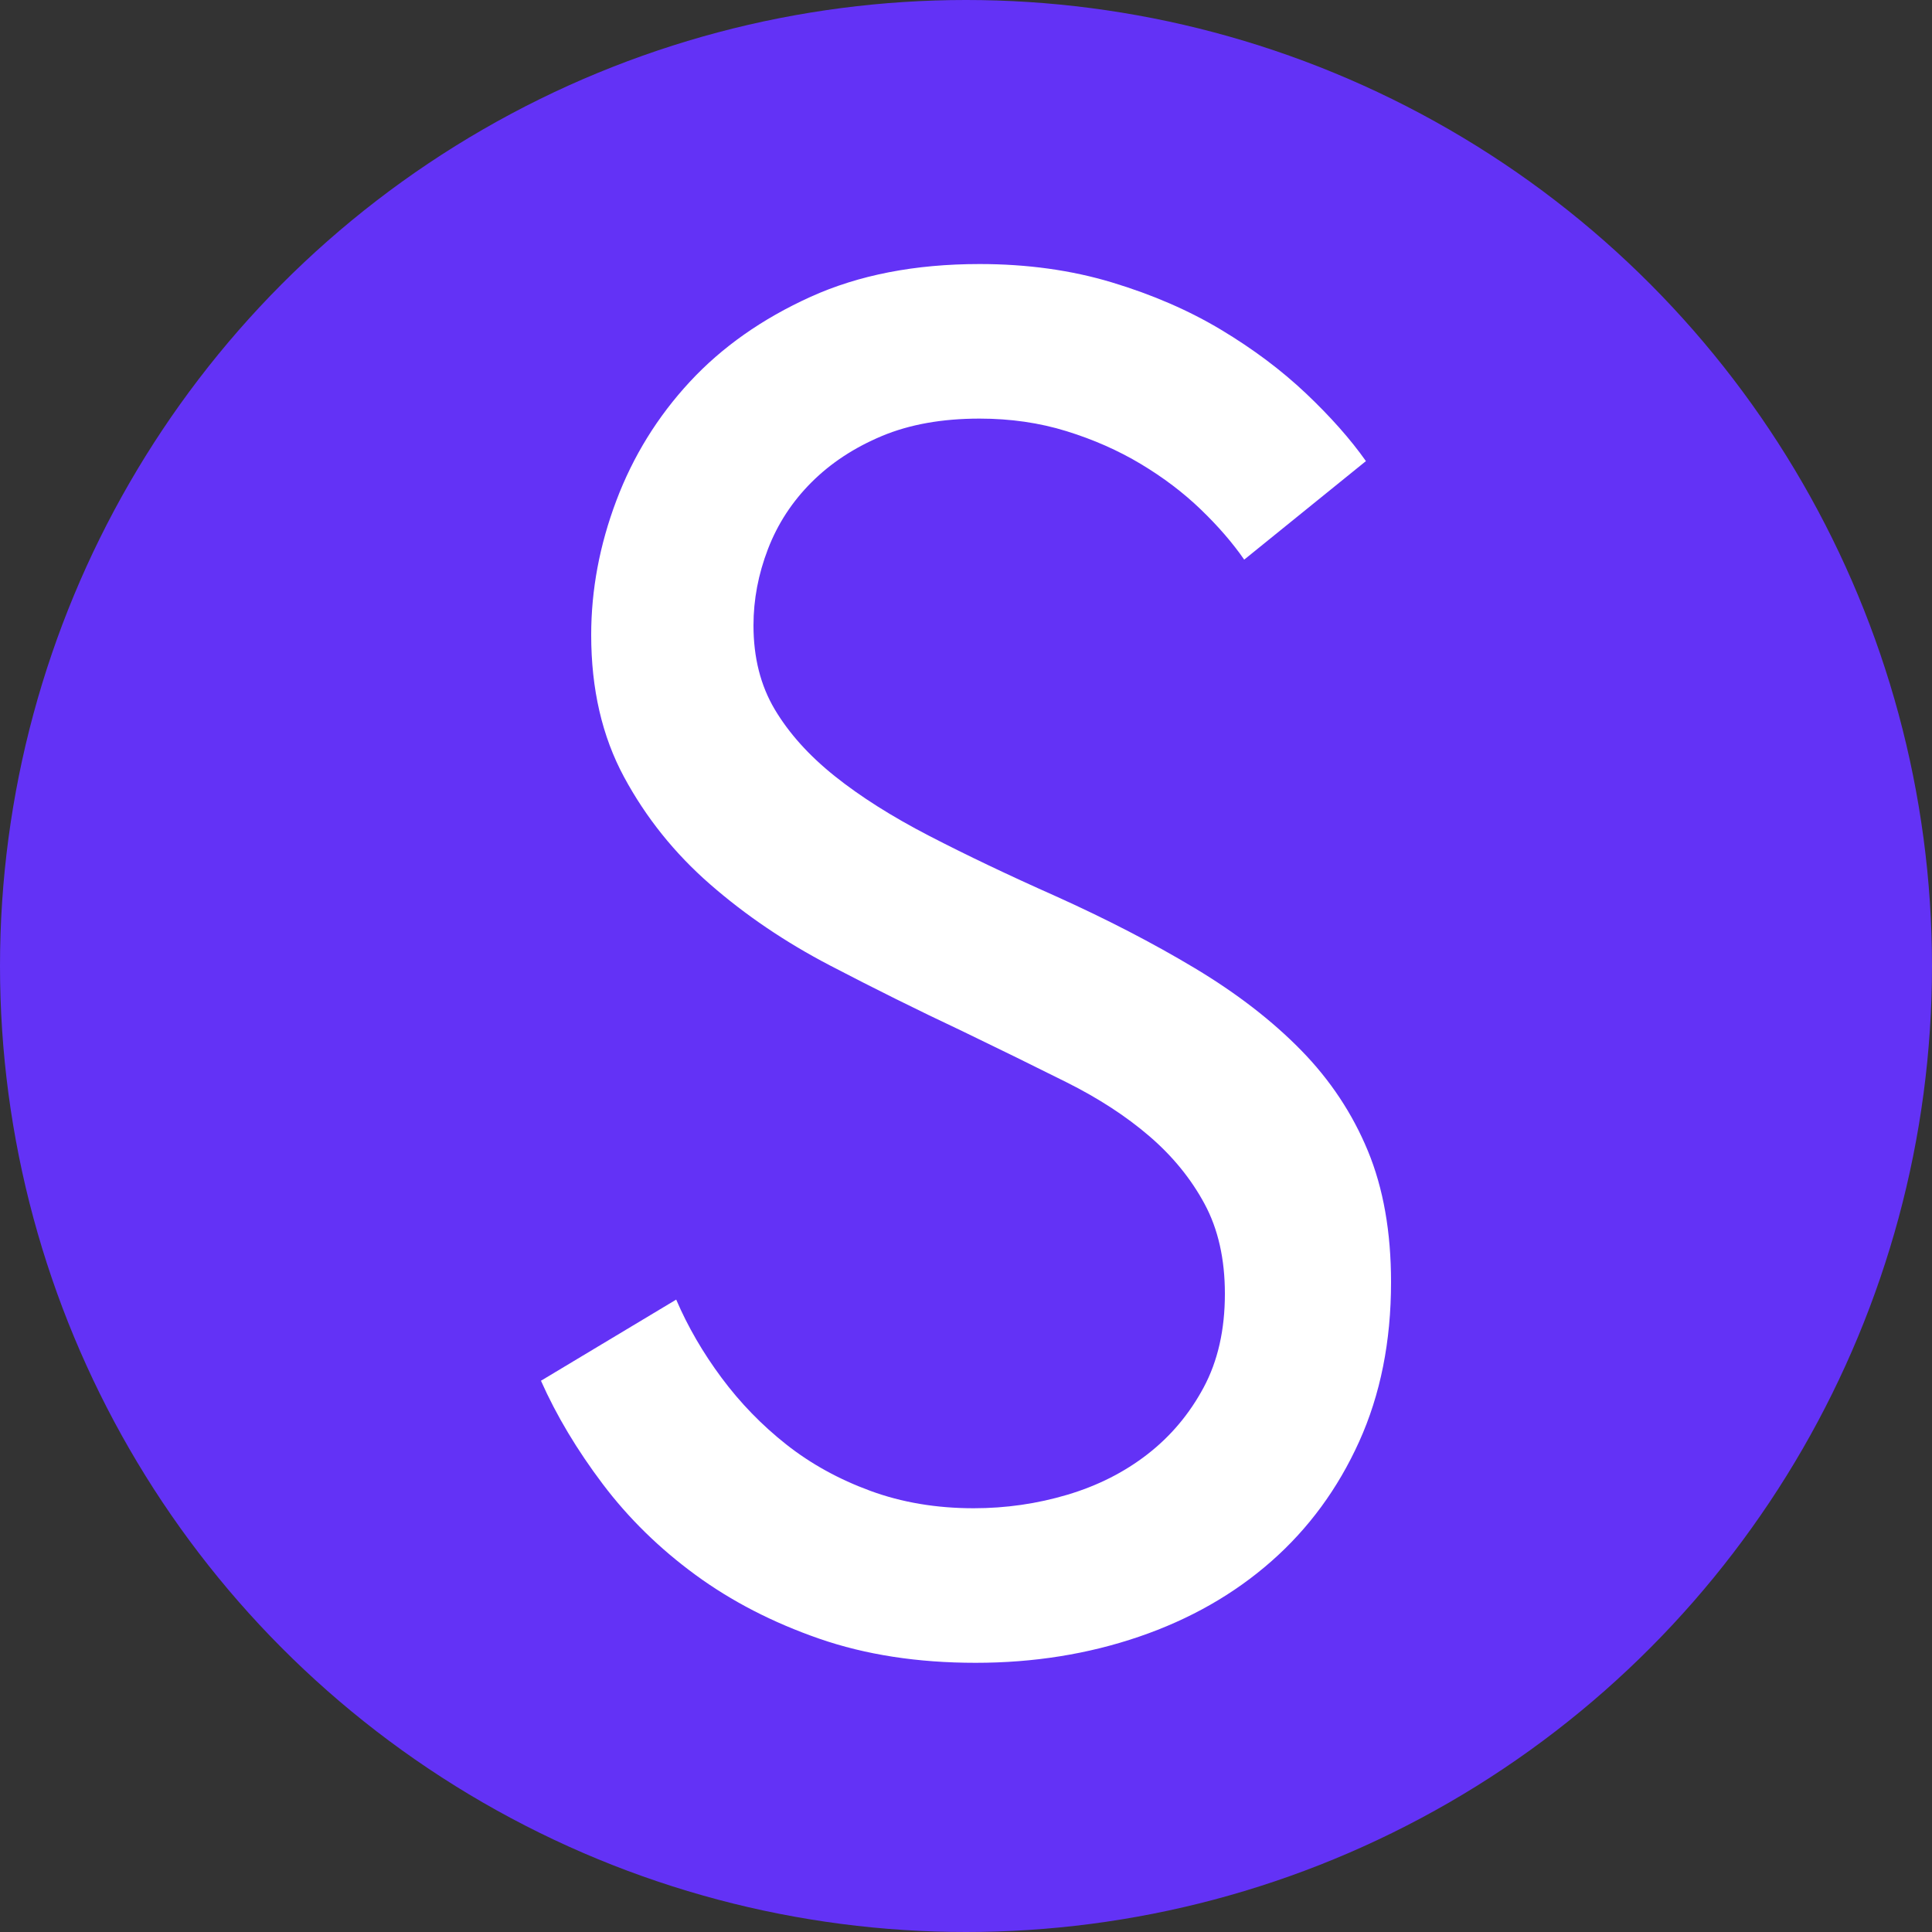 <?xml version="1.0" encoding="UTF-8" standalone="no"?>
<svg
   width="300"
   height="300"
   viewBox="0 0 300 300"
   class="h-32 w-32 flex-shrink-0 rounded-full lg:h-40 lg:w-40"
   alt="Swiper"
   version="1.1"
   id="svg8"
   sodipodi:docname="logo-28.svg"
   inkscape:version="1.1.1 (3bf5ae0d25, 2021-09-20)"
   xmlns:inkscape="http://www.inkscape.org/namespaces/inkscape"
   xmlns:sodipodi="http://sodipodi.sourceforge.net/DTD/sodipodi-0.dtd"
   xmlns="http://www.w3.org/2000/svg"
   xmlns:svg="http://www.w3.org/2000/svg">
  <rect x="0" y="0" width="300" height="300" fill="#333333" stroke="none"/>
  <defs
     id="defs12" />
  <sodipodi:namedview
     id="namedview10"
     pagecolor="#ffffff"
     bordercolor="#111111"
     borderopacity="1"
     inkscape:pageshadow="0"
     inkscape:pageopacity="0"
     inkscape:pagecheckerboard="1"
     showgrid="false"
     inkscape:zoom="2.7733333"
     inkscape:cx="149.81971"
     inkscape:cy="150.18029"
     inkscape:window-width="1920"
     inkscape:window-height="1017"
     inkscape:window-x="-8"
     inkscape:window-y="-8"
     inkscape:window-maximized="1"
     inkscape:current-layer="svg8" />
  <circle
     cx="150"
     cy="150"
     r="150"
     fill="#ffffff"
     id="circle2"
     style="fill-rule:evenodd;fill:#6332f6;fill-opacity:1" />
  <path
     fill="#6332f6"
     fill-rule="nonzero"
     d="m 190.2,200.9 c 0,-5.4 -1.05,-10.05 -3.15,-13.95 -2.1,-3.9 -4.95,-7.4 -8.55,-10.5 -3.6,-3.1 -7.9,-5.9 -12.9,-8.4 -5,-2.5 -10.4,-5.15 -16.2,-7.95 -6.8,-3.2 -13.65,-6.6 -20.55,-10.2 -6.9,-3.6 -13.1,-7.8 -18.6,-12.6 -5.5,-4.8 -9.95,-10.35 -13.35,-16.65 -3.4,-6.3 -5.1,-13.65 -5.1,-22.05 0,-7 1.3,-13.95 3.9,-20.85 2.6,-6.9 6.4,-13.05 11.4,-18.45 5,-5.4 11.25,-9.8 18.75,-13.2 7.5,-3.4 16.25,-5.1 26.25,-5.1 7.4,0 14.25,0.95 20.55,2.85 6.3,1.9 11.95,4.35 16.95,7.35 5,3 9.4,6.3 13.2,9.9 3.8,3.6 6.9,7.1 9.3,10.5 l -18.9,15.3 c -1.8,-2.6 -4.05,-5.2 -6.75,-7.8 -2.7,-2.6 -5.8,-4.95 -9.3,-7.05 -3.5,-2.1 -7.35,-3.8 -11.55,-5.1 -4.2,-1.3 -8.7,-1.95 -13.5,-1.95 -5.8,0 -10.85,0.9 -15.15,2.7 -4.3,1.8 -7.95,4.2 -10.95,7.2 -3,3 -5.25,6.45 -6.75,10.35 -1.5,3.9 -2.25,7.85 -2.25,11.85 0,5 1.1,9.35 3.3,13.05 2.2,3.7 5.3,7.15 9.3,10.35 4,3.2 8.9,6.3 14.7,9.3 5.8,3 12.3,6.1 19.5,9.3 8,3.6 15.25,7.35 21.75,11.25 6.5,3.9 12,8.15 16.5,12.75 4.5,4.6 7.95,9.8 10.35,15.6 2.4,5.8 3.6,12.6 3.6,20.4 0,9.2 -1.65,17.45 -4.95,24.75 -3.3,7.3 -7.85,13.5 -13.65,18.6 -5.8,5.1 -12.65,9 -20.55,11.7 -7.9,2.7 -16.35,4.05 -25.35,4.05 -9,0 -17.1,-1.25 -24.3,-3.75 -7.2,-2.5 -13.6,-5.8 -19.2,-9.9 -5.6,-4.1 -10.4,-8.8 -14.4,-14.1 -4,-5.3 -7.2,-10.65 -9.6,-16.05 l 21,-12.6 c 1.8,4.2 4.15,8.25 7.05,12.15 2.9,3.9 6.25,7.35 10.05,10.35 3.8,3 8.15,5.4 13.05,7.2 4.9,1.8 10.25,2.7 16.05,2.7 5,0 9.85,-0.7 14.55,-2.1 4.7,-1.4 8.85,-3.5 12.45,-6.3 3.6,-2.8 6.5,-6.25 8.7,-10.35 2.2,-4.1 3.3,-8.95 3.3,-14.55 z"
     id="path4"
     style="fill:#ffffff;fill-opacity:1" />
</svg>
